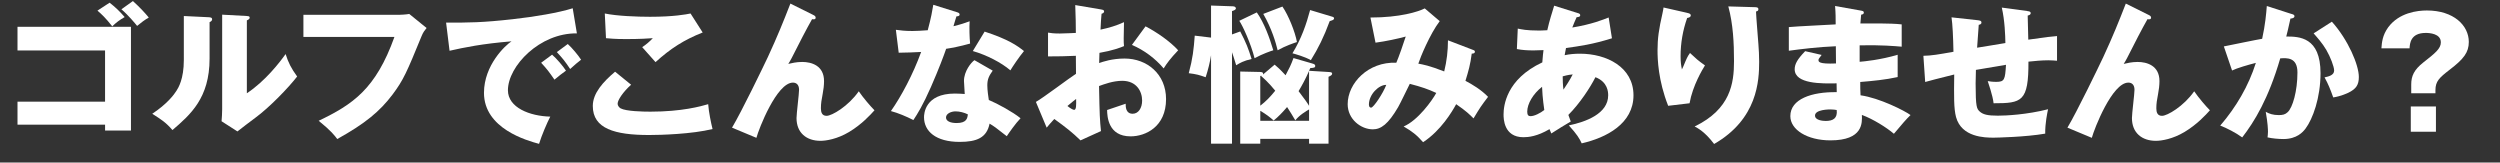 <?xml version="1.0" encoding="UTF-8"?><svg id="_レイヤー_2" xmlns="http://www.w3.org/2000/svg" width="1252.66" height="81.45" viewBox="0 0 1252.66 81.45"><rect x="0" y="0" width="1252.66" height="81.45" fill="#333333" stroke="none"/><g id="_レイヤー_2-2"><path d="M8.77,62.48v-11.55h43.87v-25.65H8.77v-11.85h56.85v51.97h-12.97v-2.92H8.77ZM54.9,1.35c2.92,2.25,4.95,4.2,7.57,7.2-2.4,1.35-4.35,2.78-6.22,4.65-3.45-4.35-5.25-6-7.42-7.88l6.08-3.97ZM66.6.53c3.6,3.3,5.7,5.55,7.95,8.25-1.65.9-4.27,2.85-5.85,4.2-.9-1.12-4.35-5.33-7.87-8.33l5.77-4.12Z" style="fill:#fff; stroke-width:0px;"/><path d="M104.56,8.63c.82.08,1.72.08,1.72,1.05,0,.9-.97,1.28-1.27,1.42v18.3c0,19.72-9.6,28.05-18.6,35.77-3.3-3.83-5.47-5.18-10.12-8.17,7.42-4.88,10.95-9.6,12.15-11.55.9-1.42,3.67-5.77,3.67-15.37V8.03l12.45.6ZM123.69,8.03c.83.08,1.42.08,1.42.83,0,.67-.75,1.05-1.42,1.35v36.52c9.22-6.08,16.5-15.53,19.42-19.65,1.35,4.27,2.78,7.12,5.78,11.25-4.35,5.62-13.8,15.45-21.07,20.77-3,2.17-5.92,4.5-8.85,6.75l-7.95-5.1c.15-2.02.3-3.9.3-6V7.35l12.37.67Z" style="fill:#fff; stroke-width:0px;"/><path d="M199.88,7.43c.6,0,3.9-.15,5.17-.45l8.7,7.05c-.9,1.12-1.72,2.1-2.47,3.97-7.5,18.3-9.07,21.97-14.55,29.32-6.37,8.47-13.8,14.62-27.75,22.35-1.27-1.73-3.07-4.12-9.3-9.15,17.02-8.17,28.57-15.82,37.95-42h-45.6V7.43h47.85Z" style="fill:#fff; stroke-width:0px;"/><path d="M289.07,16.73c-18.52-.3-34.57,16.35-34.57,28.5,0,8.7,11.02,12.97,21.22,13.2-1.65,3.15-4.35,9.52-5.62,13.65-6.07-1.65-27.6-7.65-27.6-25.57,0-13.88,10.72-23.85,13.8-25.8-14.7,1.2-23.77,3.08-31.05,4.73l-1.73-14.1c11.47,0,18,0,33.37-1.72,10.87-1.2,23.02-3.23,30.07-5.48l2.1,12.6ZM276.62,27.38c2.25,1.95,5.47,5.7,6.97,8.03-2.1,1.5-3.15,2.32-5.77,4.5-2.85-4.12-3.6-5.1-6.67-8.47l5.48-4.05ZM284.49,22.05c2.1,1.88,5.17,5.55,6.67,7.87-1.88,1.42-3.15,2.55-5.47,4.65-2.77-4.12-3.6-5.1-6.67-8.47l5.47-4.05Z" style="fill:#fff; stroke-width:0px;"/><path d="M316.23,42.45c-4.05,3.6-6.75,7.72-6.75,9.45,0,1.28.98,2.1,1.5,2.4,2.77,1.5,11.4,1.65,14.92,1.65,15.82,0,25.35-2.7,28.95-3.75.3,4.05,1.43,9.45,2.18,12.45-10.27,2.55-25.95,3-31.8,3-17.17,0-28.2-3.15-28.2-14.55,0-6.45,5.25-12.15,11.17-17.17l8.02,6.52ZM352.08,16.28c-9.3,3.67-16.12,8.03-23.62,14.85-.15-.15-.83-.9-6.67-7.5,2.02-1.35,3.67-2.77,5.32-4.5-1.88.15-6.52.45-13.35.45-5.92,0-8.32-.3-10.12-.45l-.6-12.37c6.07,1.27,16.2,1.65,22.65,1.65,11.85,0,18.15-1.2,20.32-1.65l6.08,9.52Z" style="fill:#fff; stroke-width:0px;"/><path d="M407.5,7.5c.67.3,1.2.67,1.2,1.35,0,.97-1.12.9-1.8.75-2.77,4.87-6.3,11.7-10.27,19.57-.75,1.42-1.05,1.88-1.65,2.85,1.65-.38,4.05-.98,6.97-.98,4.65,0,10.95,1.8,10.95,9.6,0,2.02-.3,4.5-.67,6.3-.6,3.15-.9,4.88-.9,7.35,0,1.95.52,3.75,2.85,3.75,2.62,0,10.8-4.72,16.12-12.3,2.25,3.3,5.92,7.57,7.88,9.52-2.1,2.33-6.38,7.05-12.75,10.88-5.92,3.53-11.47,4.42-14.32,4.42-6.97,0-12-3.97-12-11.4,0-2.25,1.27-12.15,1.27-14.17,0-2.7-1.5-3.6-3.07-3.6-8.1,0-17.1,23.17-18.3,27.67l-12.22-5.1c4.8-8.02,15.67-30.52,18-35.47,4.72-10.2,7.72-17.62,11.25-26.7l11.47,5.7Z" style="fill:#fff; stroke-width:0px;"/><path d="M448.89,14.93c2.25.3,4.35.6,8.32.6,2.17,0,4.42-.15,7.65-.38,1.73-6.45,2.25-9.6,2.78-12.75l11.77,3.68c1.05.3,1.42.6,1.42,1.2,0,.9-1.2.9-1.58.9-.22.53-1.2,3.97-1.5,4.95,3.67-.9,5.92-1.65,8.1-2.47-.22,3.08-.07,8.18.23,11.17-5.33,1.5-9.52,2.25-12,2.62-1.05,3.08-3.6,9.97-7.65,19.2-3.97,9-6.75,13.5-8.77,16.5-3.53-1.8-7.58-3.52-11.25-4.5,5.17-7.35,11.1-18.45,15.15-29.62-1.72.15-8.92.38-11.25.38l-1.42-11.47ZM497.41,35.4c-1.8,2.55-2.7,4.2-2.7,7.35,0,2.47.53,6,.75,7.35,4.5,1.88,12,6,15.9,9.15-2.55,2.62-5.92,7.5-6.9,9-5.7-4.5-6.38-4.95-8.62-6.3-1.42,7.05-6.37,9.15-15,9.15-11.92,0-17.85-5.32-17.85-12.37,0-1.42.3-11.85,15.45-11.85,2.1,0,3.6.15,4.95.22-.08-.53-.38-5.93-.38-6.53,0-4.88,3.6-9.3,5.25-10.42l9.15,5.25ZM478.81,55.8c-2.1,0-4.8,1.05-4.8,3.08,0,1.8,2.17,2.77,5.32,2.77,5.1,0,5.4-2.47,5.62-4.35-1.8-.9-4.12-1.5-6.15-1.5ZM493.36,15.83c11.92,3.9,16.35,7.05,19.72,9.75-2.55,3.08-5.55,7.58-6.82,9.67-4.42-3.83-11.92-7.72-18.82-9.67l5.92-9.75Z" style="fill:#fff; stroke-width:0px;"/><path d="M551.64,4.73c.98.15,1.58.3,1.58.97,0,.82-.83,1.05-1.27,1.2-.23,2.25-.38,4.88-.52,7.95,4.27-.9,8.02-2.02,11.77-3.75-.08,2.77-.15,6.23-.15,7.95,0,2.02,0,2.55.15,4.05-1.8.75-5.7,2.25-12.3,3.38,0,.83-.15,4.43-.15,5.1,1.95-.67,6.52-2.25,12.75-2.25,11.32,0,20.77,7.87,20.77,20.32,0,13.95-10.35,18.67-17.77,18.67-11.32,0-11.7-10.05-11.77-13.2,1.57-.52,8.32-2.77,9.3-3.15,0,1.5,0,5.02,3.52,5.02,2.85,0,4.73-2.85,4.73-6.6,0-4.65-2.85-9.9-9.97-9.9-4.58,0-9.15,1.72-11.62,2.62.3,15,.38,16.72.97,22.57l-10.27,4.65c-3.98-3.9-7.12-6.37-13.12-10.72-1.88,2.02-2.77,3.08-3.82,4.35l-5.4-12.9c3.45-1.88,17.1-12.22,20.1-14.1,0-2.62,0-3.22-.07-9-4.42.23-9.67.3-13.95.3v-11.92c1.5.23,2.7.45,5.92.45,2.92,0,7.12-.3,8.02-.3,0-5.62-.08-6.45-.3-13.95l12.9,2.18ZM534.84,53.1c1.43,1.2,2.85,1.95,3.38,1.95,1.12,0,1.05-2.62.98-5.47-.9.75-2.48,1.88-4.35,3.53ZM573.99,13.2c5.25,2.7,12.3,7.5,16.35,12-3.98,4.2-5.62,6.45-7.27,9.08-4.27-5.03-9.67-9.08-15.9-11.78l6.82-9.3Z" style="fill:#fff; stroke-width:0px;"/><path d="M621.43,15.75c3,5.78,3.97,8.33,5.7,13.8-3.97.9-5.92,2.02-7.72,3.15-1.12-3.75-1.65-5.17-2.1-6.52v45.82h-10.5V27.68c-.45,3.15-1.57,7.65-2.7,11.02-3.45-1.2-4.42-1.5-8.47-2.02,2.02-7.5,2.48-11.92,3-18.82l8.17.98V2.78l10.95.38c1.05,0,1.5.6,1.5.98,0,.75-.83,1.05-1.95,1.42v11.7l4.12-1.5ZM629.75,6.23c3.75,5.32,6.45,12.9,8.25,18.97-1.28.38-5.4,1.8-9.38,3.97-1.88-7.42-5.92-16.2-7.65-18.75l8.77-4.2ZM657.73,31.88c.9.22,1.28.6,1.28,1.12,0,.9-.6.97-2.48,1.12-.15.45-.38.97-.6,1.35l9.75.6c1.2.08,1.8.15,1.8.83,0,.75-.83,1.12-1.8,1.57v33.52h-9.75v-2.4h-24.45v2.4h-10.05v-36.15l10.05.22c1.12,0,1.65.45,1.35,1.28l5.85-4.95c1.35,1.12,2.7,2.32,5.47,5.32,1.88-3.53,2.62-4.95,3.97-8.62l9.6,2.78ZM631.48,52.95c2.7-2.03,4.95-4.35,7.5-7.5-3.3-4.05-5.62-6.07-7.05-7.35l.15-.22c-.23.07-.38.15-.6.22v14.85ZM631.48,60.53h24.45v-5.7c-1.35.75-4.87,2.85-6.9,5.47-1.65-2.85-2.48-4.12-4.12-6.67-2.03,2.4-4.58,5.1-6.75,6.75-1.35-1.27-3.6-3.07-6.67-4.87v5.02ZM642.58,3.3c3,4.35,6.37,12.67,7.27,17.77-1.57.52-5.7,1.88-9.67,4.12-.9-3.75-2.85-10.65-7.2-18.22l9.6-3.68ZM667.7,8.4c.45.15.75.38.75.75,0,.83-.75.98-2.18,1.43-2.92,7.95-5.77,13.65-9.45,19.57-2.92-1.72-8.1-3.15-9.22-3.45,4.42-7.2,6.97-14.55,8.85-21.67l11.25,3.38ZM655.92,35.55c-1.65,3.83-3.75,7.65-5.25,10.12,3.15,4.12,4.42,5.93,5.25,7.35v-17.47Z" style="fill:#fff; stroke-width:0px;"/><path d="M738.03,24.98c.83.3.98.53.98.9,0,.97-1.05.97-1.58.97-.67,5.4-1.65,8.78-3.15,13.65,3.45,1.8,7.95,4.5,11.33,8.02-3.6,4.72-3.97,5.33-7.28,10.8-1.88-1.88-3.75-3.75-8.7-7.12-2.03,3.75-7.65,13.2-16.57,19.05-3.3-3.75-5.62-5.47-9.75-7.88,7.12-3,14.32-13.05,16.35-16.8-4.05-1.88-7.28-3-13.27-4.57-.9,1.8-4.88,10.05-5.85,11.7-4.95,8.47-8.55,11.1-12.67,11.1-5.92,0-12.6-5.03-12.6-12.6,0-10.5,10.27-21.37,24.37-20.77.52-1.27,1.42-3.45,2.4-6.3,1.73-5.25,2.03-5.85,2.33-6.82-3.83,1.05-10.05,2.4-15.15,3.07l-2.55-12.6c14.85,0,24-2.92,27.22-4.57l7.5,6.38c-4.95,6.52-9.75,18.22-10.72,21.3,2.4.45,5.25.9,12.97,3.9,1.28-5.25,1.88-10.35,1.88-15.6l12.52,4.8ZM685.91,52.43c0,1.35.75,1.5,1.12,1.5,1.2,0,6-7.2,7.58-11.4-3.68-.08-8.7,4.73-8.7,9.9Z" style="fill:#fff; stroke-width:0px;"/><path d="M760.51,14.33c1.8.38,4.43.97,10.35.97.45,0,2.33,0,4.43-.15,1.05-4.72,2.4-8.85,3.45-12.3l11.7,3.67c.6.15,1.35.38,1.35,1.05,0,.9-.9.97-1.8,1.05-.9,2.02-1.43,3.22-2.17,5.17,9.67-1.58,15.37-3.9,18.22-5.03l1.65,10.43c-9.82,3.07-16.12,3.9-23.02,4.87-.08.6-.6,3.08-.68,3.6,2.47-.53,5.03-.75,7.72-.75,13.27,0,26.77,6.67,26.77,20.85s-13.5,21.22-25.95,24.07c-1.05-2.32-2.33-4.5-6.45-9,8.47-1.73,19.72-5.85,19.72-15.07,0-1.58-.15-6.67-6.38-9.08-2.7,5.33-7.88,13.2-13.57,18.9.53,1.5.75,2.17,1.2,3.3-1.05.68-1.42.9-4.65,2.78-.3.15-4.28,2.7-5.1,3.22-.52-1.2-.6-1.42-.9-2.17-6.08,3.6-10.5,4.05-13.05,4.05-9.97,0-9.97-9.52-9.97-11.4,0-4.27,1.27-17.62,19.42-26.1.22-3.45.45-4.8.6-6.15-2.4.08-3.83.15-4.95.15-3.08,0-5.62-.15-8.4-.68l.45-10.27ZM772.66,43.5c-4.42,3.45-7.42,8.47-7.42,12.45,0,1.8.67,2.25,1.65,2.25,1.95,0,4.88-1.5,6.9-3.08-.08-.67-.9-5.77-1.12-11.62ZM783.38,44.93c1.28-1.95,3.15-4.65,4.65-7.65-.83.07-2.33.22-5.02.97,0,1.72.07,4.42.38,6.67Z" style="fill:#fff; stroke-width:0px;"/><path d="M845.08,6.38c1.35.3,2.1.52,2.1,1.35,0,.97-1.28,1.2-1.8,1.27-2.17,6.15-3.3,12.6-3.3,19.12,0,3.3.3,4.8.67,6.67.6-1.2.83-1.8,1.73-3.97,1.12-2.7,1.88-3.67,2.32-4.27,3.3,3.07,3.83,3.6,7.5,6.22-1.2,1.95-6.15,10.05-7.72,18.97l-10.72,1.27c-5.03-12.75-5.33-23.4-5.33-27.82,0-6,.67-10.58,2.48-18.52.38-1.65.38-2.03.52-2.92l11.55,2.62ZM879.35,3.6c.75,0,1.72.07,1.72,1.05,0,.83-.67.98-1.2,1.12.07,2.62,1.05,14.03,1.2,16.35.22,2.7.38,5.85.38,8.78,0,9.45-.75,28.72-22.57,41.25-4.57-6.07-8.1-7.88-9.75-8.78,18-8.7,19.72-21.67,19.72-32.7,0-9.22-.45-18.52-2.85-27.45l13.35.38Z" style="fill:#fff; stroke-width:0px;"/><path d="M932.55,5.33c.68.15,1.35.22,1.35.97,0,.83-.83.97-1.35,1.05-.3,2.92-.3,3.6-.38,4.42,3.45,0,15.08-.22,20.7.45v11.17c-3.6-.3-10.12-.9-21.07-.68v8.25c2.1-.15,10.5-.97,19.05-3.52v11.17c-6.15,1.35-12.45,1.95-18.75,2.47,0,3.22,0,3.53.15,6.67,9.37,1.27,22.27,7.8,25.05,9.9-2.4,2.32-3.75,3.97-8.33,9.38-3.67-3.15-10.5-7.42-16.05-9.45.15,3.9.68,12.75-15.75,12.75-11.62,0-20.1-5.32-20.1-12.15,0-8.55,10.72-12.22,23.25-12q0-1.72-.07-4.42c-7.42.15-21,.38-21-7.05,0-2.62,1.35-5.02,5.25-9.07l8.25,1.88c-1.35,1.8-1.57,2.02-1.57,2.55,0,.83,0,2.1,8.77,1.72,0-1.35-.08-7.42-.08-8.62-9.22.38-17.32,1.42-23.55,2.25v-11.85c3.67-.38,20.1-1.12,23.47-1.35,0-2.85,0-5.77-.3-9.22l13.05,2.33ZM917.02,54.83c-.38,0-7.58,0-7.58,3.07,0,2.47,4.12,2.7,5.4,2.7,3.68,0,5.93-1.35,5.47-5.47-.75-.15-1.8-.3-3.3-.3Z" style="fill:#fff; stroke-width:0px;"/><path d="M1015.78,5.55c1.05.15,1.72.22,1.72,1.05s-.9,1.05-1.5,1.2c0,.38.23,11.03.3,12.07,9.3-1.35,11.78-1.57,14.4-1.8v12.37c-1.2-.08-2.48-.23-4.35-.23-3.52,0-6.97.38-9.97.68.08,20.1-3.3,20.85-17.47,20.85-.38-3.83-2.78-10.58-2.93-11.1.9.15,2.33.38,4.2.38,4.2,0,4.5-1.05,4.95-8.55-2.4.38-12.9,2.18-15.07,2.55-.08,2.32-.15,4.57-.15,6.82,0,11.92.6,12.67,2.03,14.02,1.65,1.5,3.9,2.1,9.07,2.1,4.27,0,14.55-.52,25.2-3.22-.38,1.8-1.5,6.97-1.43,12.22-9.82,1.72-24.82,2.02-25.87,2.02-4.35,0-16.05-.15-18.82-10.35-1.12-4.27-1.05-10.2-.9-21.3-9,2.25-11.62,2.92-14.55,3.75l-.9-13.12c4.05-.07,7.57-.67,15.07-2.02-.15-7.65-.45-13.65-.97-17.25l12.97,1.42c1.12.15,2.02.22,2.02,1.2,0,.82-.83,1.05-1.35,1.12-.15,1.88-.67,9.82-.82,11.47,2.25-.38,9.45-1.5,14.17-2.33-.07-3.9-.3-11.25-1.8-17.77l12.75,1.72Z" style="fill:#fff; stroke-width:0px;"/><path d="M1076.63,7.5c.67.3,1.2.67,1.2,1.35,0,.97-1.12.9-1.8.75-2.77,4.87-6.3,11.7-10.27,19.57-.75,1.42-1.05,1.88-1.65,2.85,1.65-.38,4.05-.98,6.97-.98,4.65,0,10.95,1.8,10.95,9.6,0,2.02-.3,4.5-.67,6.3-.6,3.15-.9,4.88-.9,7.35,0,1.95.53,3.75,2.85,3.75,2.62,0,10.8-4.72,16.12-12.3,2.25,3.3,5.92,7.57,7.88,9.52-2.1,2.33-6.38,7.05-12.75,10.88-5.92,3.53-11.47,4.42-14.32,4.42-6.97,0-12-3.97-12-11.4,0-2.25,1.28-12.15,1.28-14.17,0-2.7-1.5-3.6-3.08-3.6-8.1,0-17.1,23.17-18.3,27.67l-12.22-5.1c4.8-8.02,15.67-30.52,18-35.47,4.72-10.2,7.72-17.62,11.25-26.7l11.47,5.7Z" style="fill:#fff; stroke-width:0px;"/><path d="M1148.18,6.98c.83.22,1.5.45,1.5,1.12,0,1.05-1.57,1.2-2.02,1.2-1.12,5.1-1.58,7.05-2.1,9,6.45,0,17.17.22,17.17,18.37,0,12.37-3.9,22.95-7.5,27.75-1.28,1.72-4.35,5.25-11.1,5.25-2.33,0-5.7-.3-7.95-.83.07-.83.22-1.5.22-2.77,0-1.12-.08-4.28-1.12-10.05,1.72.98,3.67,1.65,6.52,1.65,2.02,0,3.23-.3,4.42-1.42,2.55-2.25,4.95-10.65,4.95-19.95,0-7.72-5.4-7.27-8.62-7.05-5.92,20.32-12.97,31.72-19.05,39.6-3.15-2.33-8.02-4.8-11.02-5.92,7.95-9.22,14.17-19.8,17.85-31.42-3.6.9-9.52,2.62-11.92,3.82l-4.12-12.07c3.08-.6,16.42-3.38,19.2-3.82,1.58-7.2,2.03-12.67,2.33-16.42l12.37,3.98ZM1168.43,10.88c8.25,9.22,13.5,21.75,13.5,27.67,0,3.9-1.28,6-5.33,7.95-.67.3-3.67,1.72-7.5,2.32-1.58-4.42-2.47-6.6-4.35-10.05,2.02-.45,4.8-1.05,4.8-3.45,0-1.88-1.88-6.82-3.9-10.27-1.95-3.38-4.8-6.53-6.38-8.33l9.15-5.85Z" style="fill:#fff; stroke-width:0px;"/><path d="M1208.18,46.73v-4.43c0-4.2,1.42-7.35,6.07-11.02,5.85-4.58,8.77-6.9,8.77-10.05,0-4.42-5.7-4.73-7.58-4.73-7.65,0-7.95,5.33-8.1,7.72h-14.1c.22-3,.52-6.52,3.37-10.5,5.48-7.42,14.7-8.47,19.42-8.47,13.42,0,21,7.5,21,15.75,0,5.25-2.55,8.55-9.52,13.88-5.33,4.12-7.2,5.85-7.2,10.35v1.5h-12.15ZM1207.96,53.33h12.6v12.67h-12.6v-12.67Z" style="fill:#fff; stroke-width:0px;"/></g></svg>
